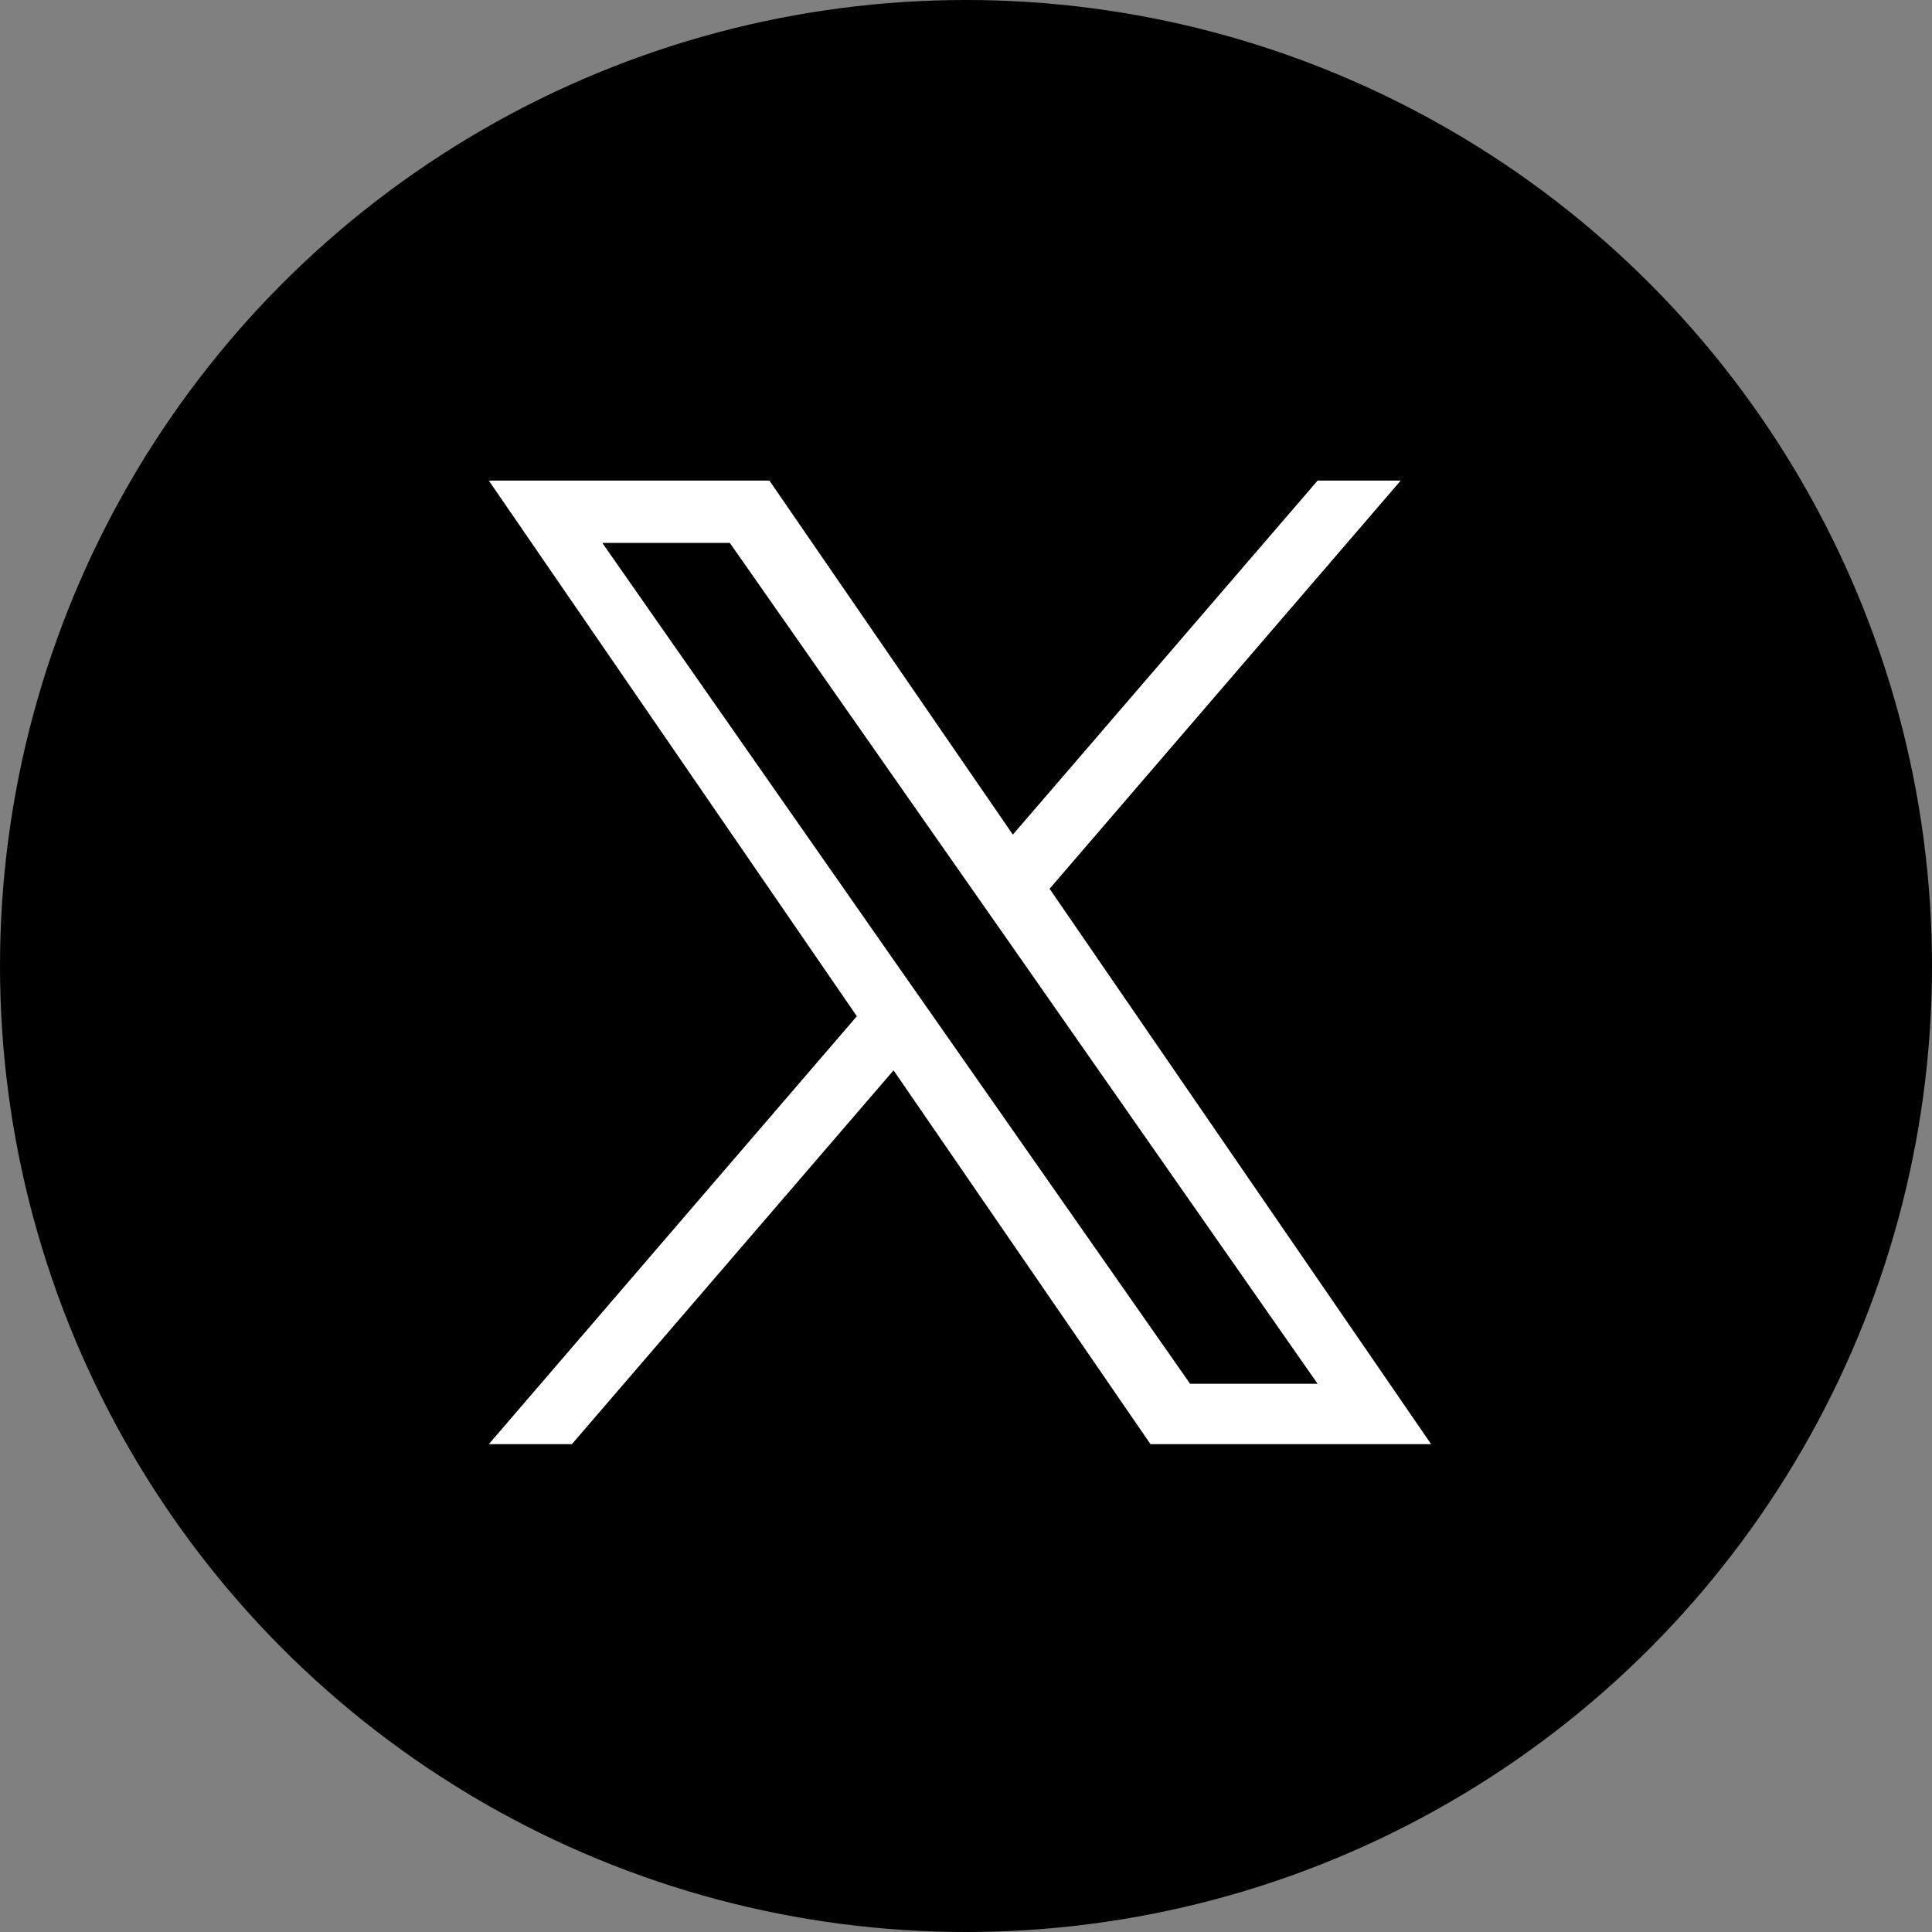 <?xml version="1.0" encoding="UTF-8"?>
<svg id="_レイヤー_2" data-name="レイヤー_2" xmlns="http://www.w3.org/2000/svg" width="40" height="40" viewBox="0 0 40 40">
  <rect x="0" y="0" width="40" height="40" fill="#808080" stroke="none"/>
  <g id="grid">
    <g>
      <circle cx="20" cy="20" r="20"/>
      <path d="M21.74,18.39l7.26-8.44h-1.72l-6.31,7.33-5.04-7.33h-5.81l7.62,11.09-7.62,8.86h1.72l6.66-7.74,5.32,7.74h5.81l-7.9-11.5h0ZM19.38,21.13l-.77-1.1-6.14-8.79h2.64l4.96,7.09.77,1.1,6.44,9.22h-2.64l-5.26-7.52h0Z" style="fill: #fff;"/>
    </g>
  </g>
</svg>